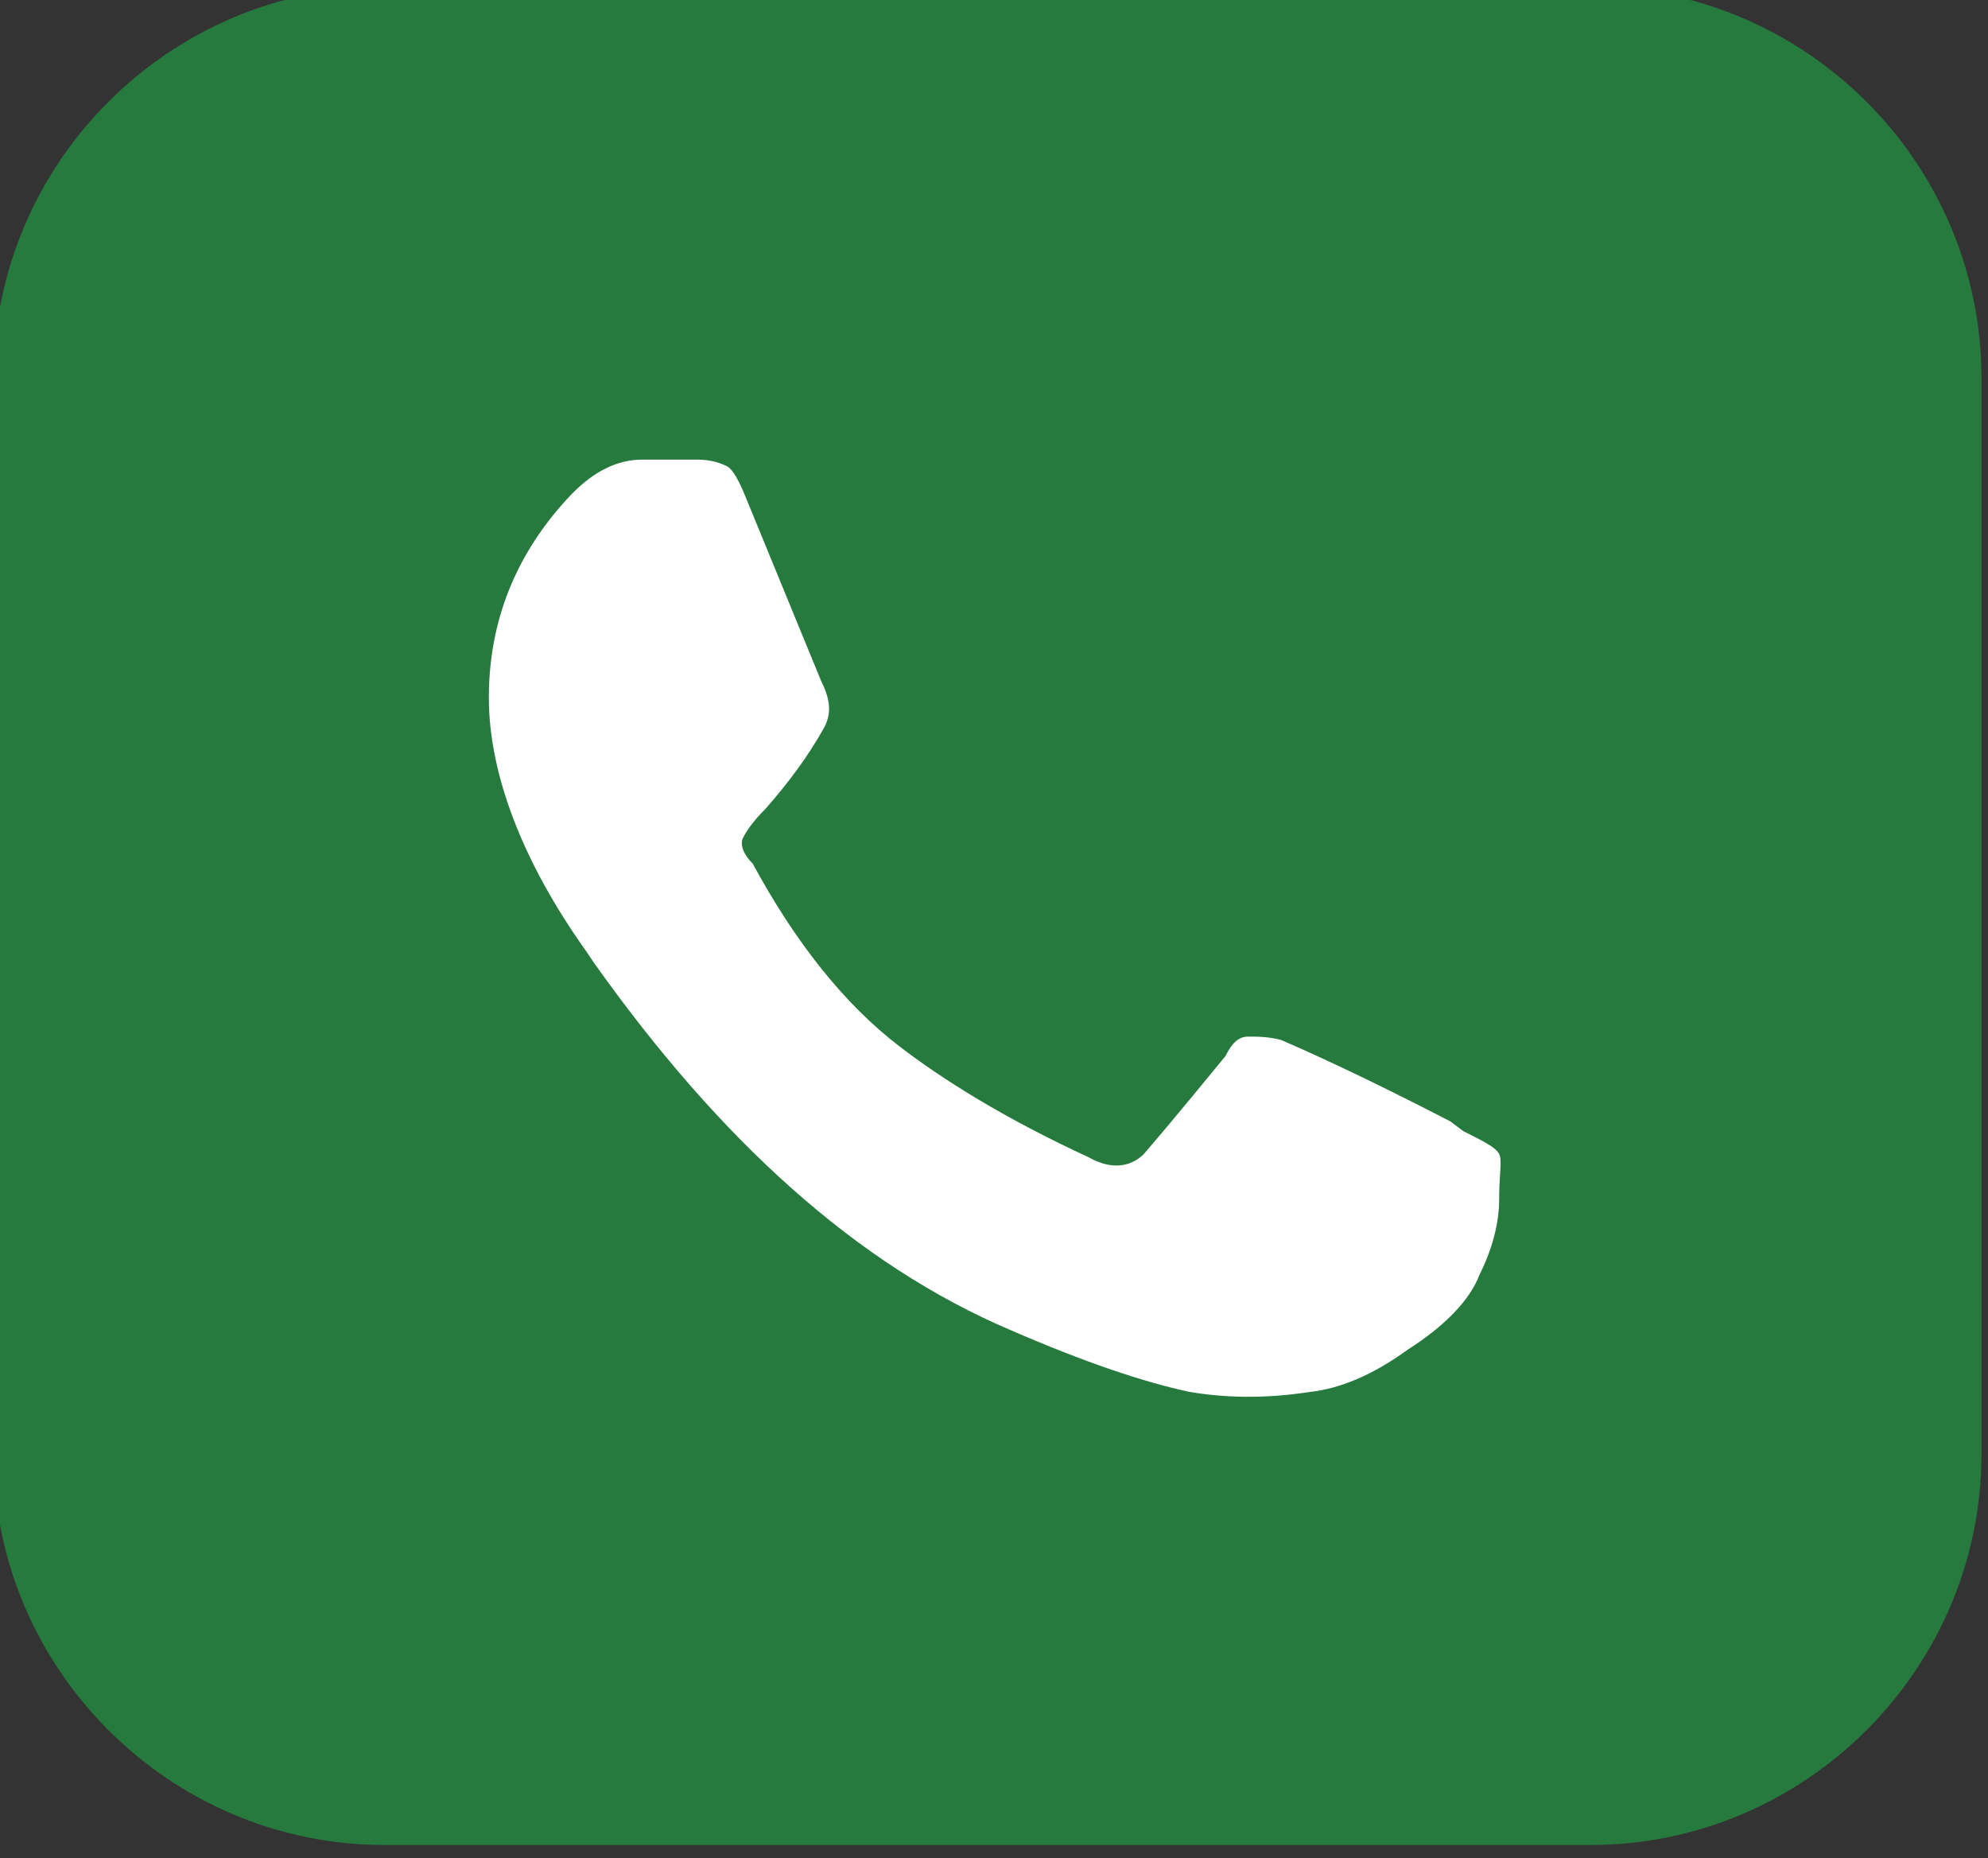 <?xml version="1.0" encoding="utf-8"?>
<!-- Generator: Adobe Illustrator 23.0.3, SVG Export Plug-In . SVG Version: 6.00 Build 0)  -->
<svg version="1.1" id="Ebene_1" xmlns="http://www.w3.org/2000/svg" xmlns:xlink="http://www.w3.org/1999/xlink" x="0px" y="0px"
	 viewBox="0 0 61 57" style="enable-background:new 0 0 61 57;" xml:space="preserve">
<rect x="0" y="0" width="61" height="57" fill="#333333" stroke="none"/>
<style type="text/css">
	.st0{fill:#267A3E;}
	.st1{fill:#FFFFFF;}
</style>
<path class="st0" d="M48.8,56.6h-37c-6.6,0-12-5.4-12-12v-33c0-6.6,5.4-12,12-12h37c6.6,0,12,5.4,12,12v33
	C60.8,51.2,55.4,56.6,48.8,56.6z"/>
<path class="st1" d="M44.5,34.4l0.4,0.3c0.6,0.3,1,0.5,1.1,0.7s0,0.6,0,1.4c0,0.7-0.2,1.5-0.6,2.3c-0.3,0.8-1.1,1.6-2.2,2.3
	c-1.1,0.8-2.1,1.2-3,1.3c-1.3,0.2-2.5,0.2-3.7,0c-1.4-0.3-3.2-0.9-5.5-1.9c-4.7-2-8.9-5.8-12.8-11.3L18,29.2c-2-2.8-3-5.5-3-7.8
	s0.8-4.4,2.5-6.2l0.1-0.1c0.6-0.6,1.3-1,2.1-1h1.7c0.4,0,0.7,0.1,0.9,0.2c0.2,0.1,0.4,0.5,0.6,1l2.3,5.6c0.3,0.6,0.3,1,0.1,1.4
	c-0.5,0.9-1.1,1.7-1.8,2.5c-0.4,0.4-0.6,0.7-0.7,0.9c-0.1,0.2,0,0.5,0.3,0.8c1.3,2.4,2.8,4.3,4.5,5.6c1.3,1,3.2,2.2,5.8,3.4
	c0.7,0.4,1.3,0.3,1.7-0.1c1.2-1.4,2-2.4,2.5-3c0.2-0.4,0.4-0.6,0.7-0.6s0.6,0,1,0.1C40,32.2,41.8,33,44.5,34.4z"/>
</svg>
